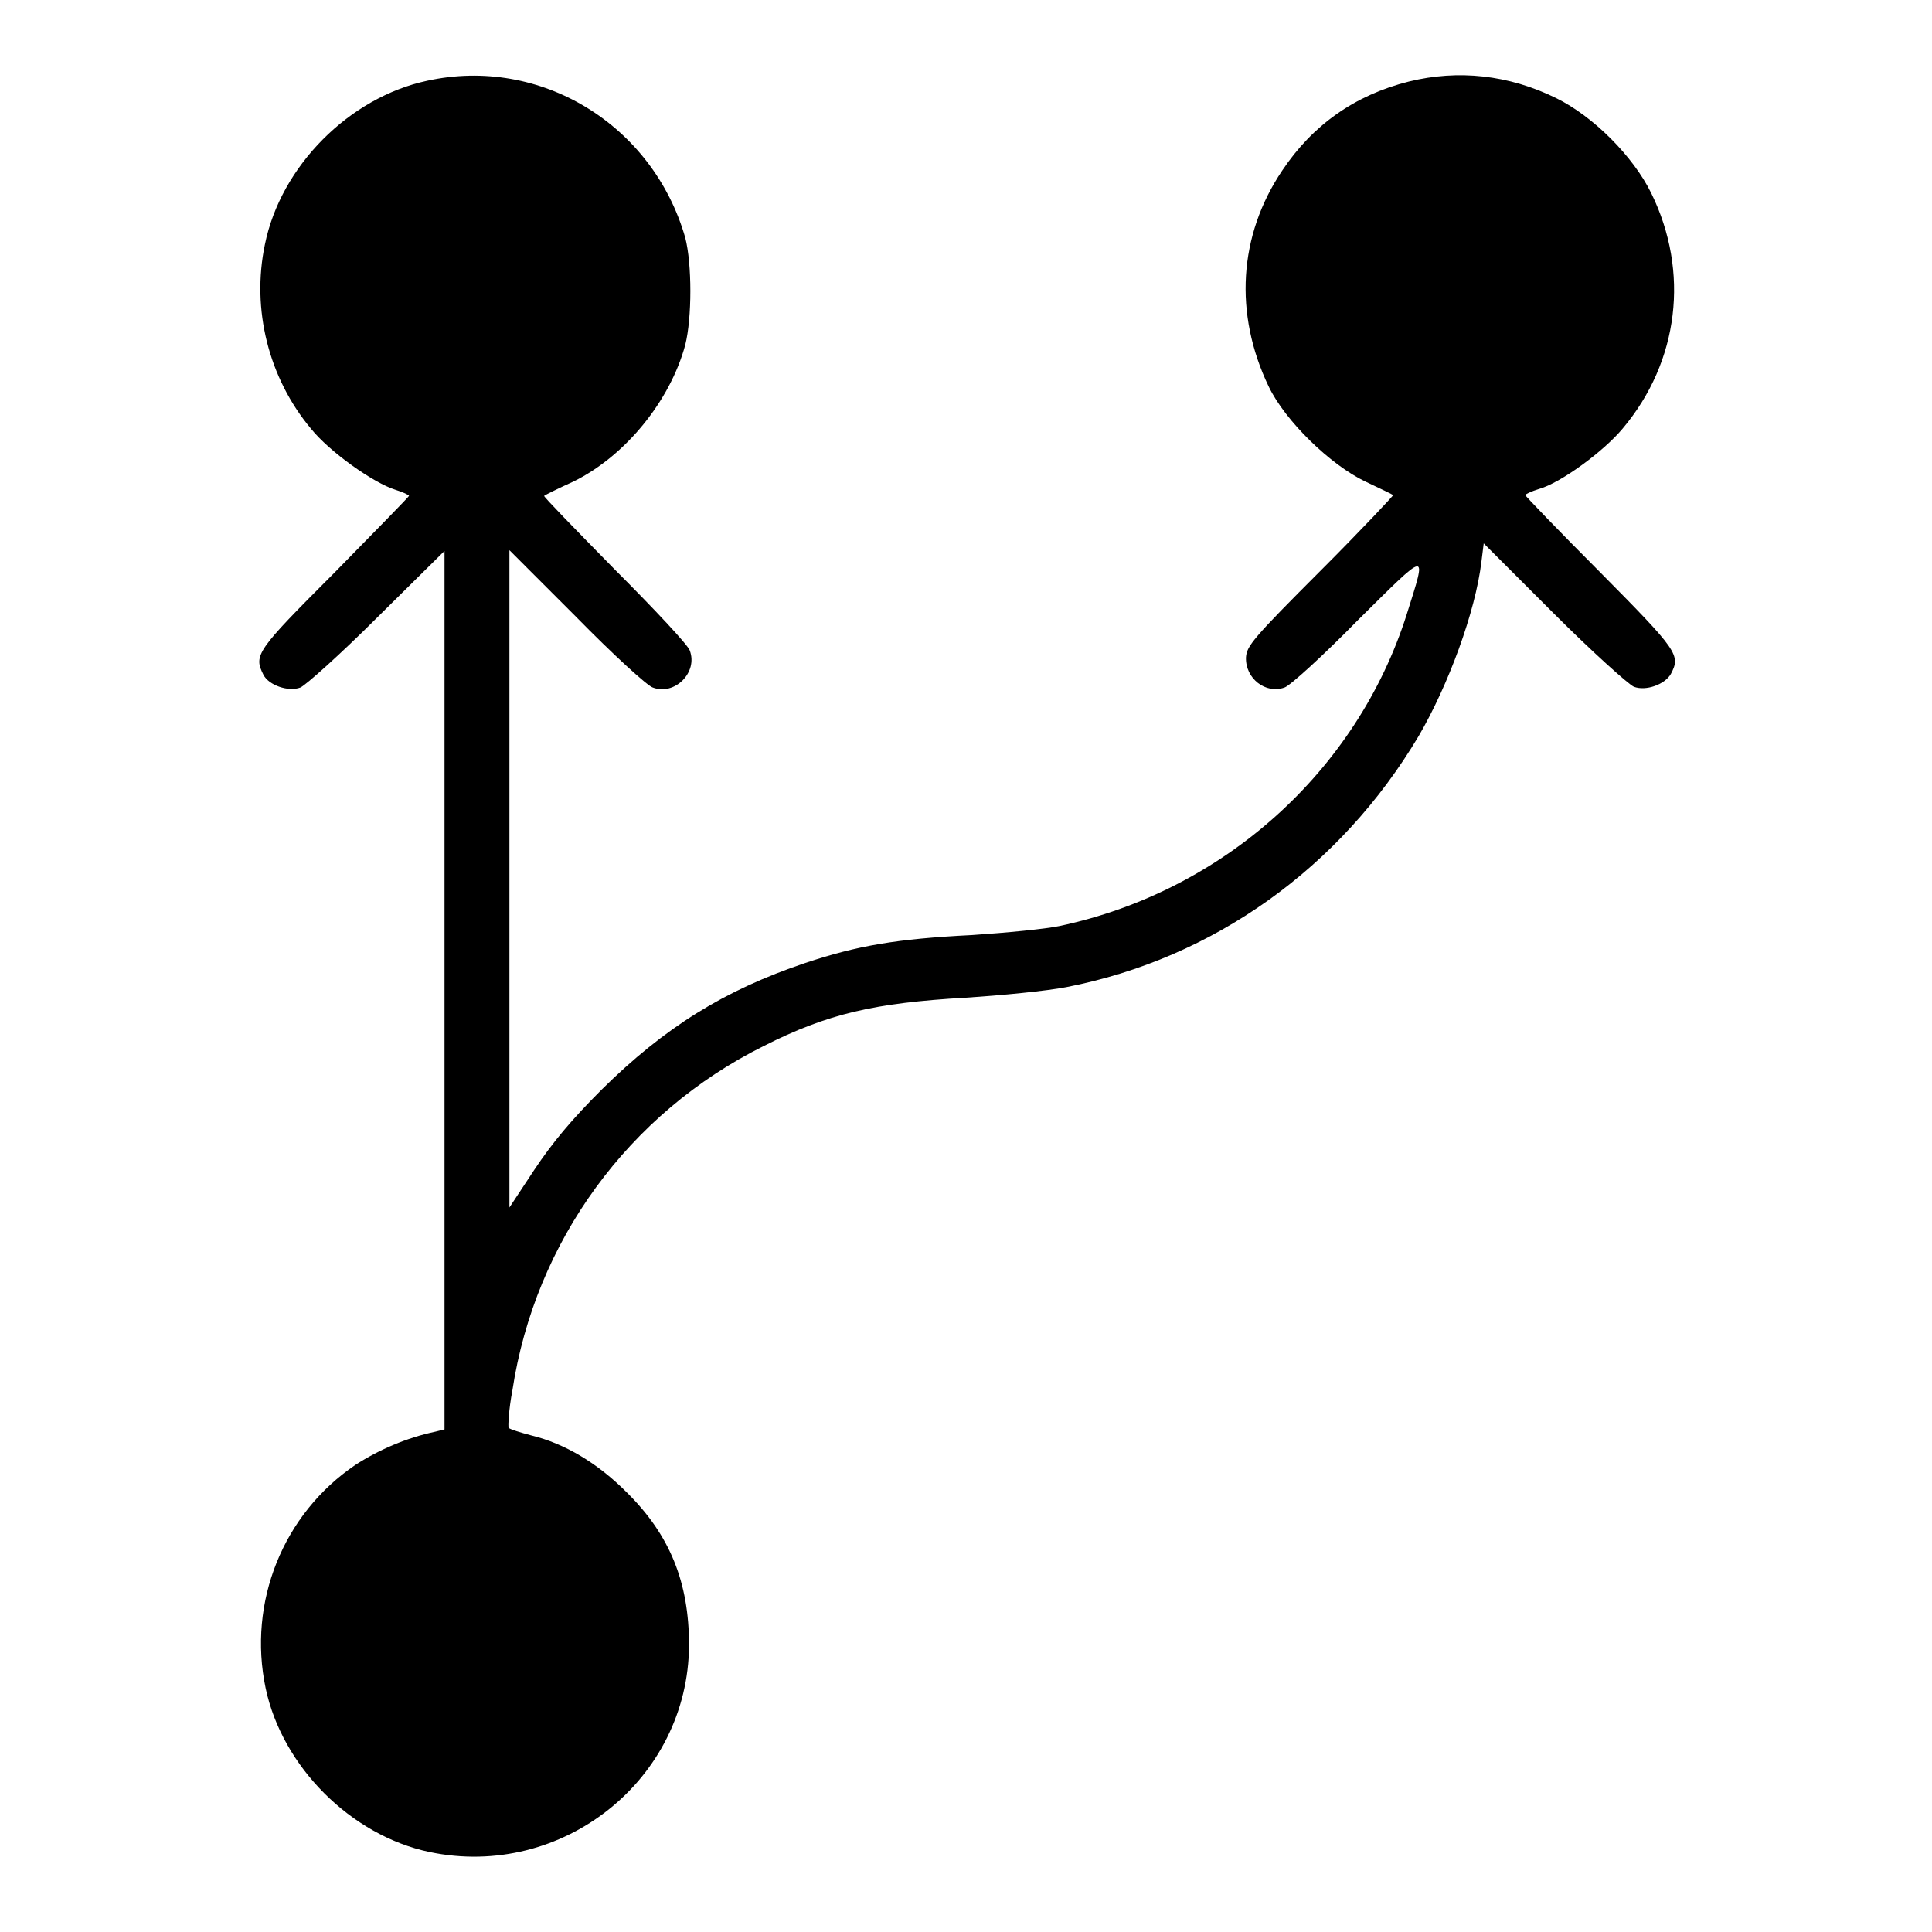 <?xml version="1.0" encoding="utf-8"?>
<!-- Svg Vector Icons : http://www.onlinewebfonts.com/icon -->
<!DOCTYPE svg PUBLIC "-//W3C//DTD SVG 1.1//EN" "http://www.w3.org/Graphics/SVG/1.1/DTD/svg11.dtd">
<svg version="1.1" xmlns="http://www.w3.org/2000/svg" xmlns:xlink="http://www.w3.org/1999/xlink" x="0px" y="0px" viewBox="0 0 256 256" enable-background="new 0 0 256 256" xml:space="preserve">
<g><g><g><path fill="#000000" d="M56.6,10.7C46.3,12.9,37.2,22,35.1,32.4c-1.8,8.6,0.5,17.7,6.1,24.4c2.5,3.1,8.3,7.2,11.2,8.1c1,0.3,1.8,0.7,1.8,0.8c0,0.1-4.5,4.7-9.9,10.2c-10.4,10.4-10.7,10.9-9.4,13.5c0.7,1.4,3.3,2.3,4.9,1.7c0.7-0.3,5.3-4.4,10.2-9.3l8.9-8.8v58.2v58.2l-1.2,0.3c-3.8,0.8-7.5,2.4-10.6,4.4c-9.6,6.5-14.3,18.2-11.9,29.6c2.2,10.4,11.3,19.5,21.7,21.7c17.6,3.7,34.3-9.6,34.4-27.4c0-8.3-2.5-14.6-8.3-20.3c-3.8-3.8-8.1-6.4-12.6-7.5c-1.5-0.4-2.8-0.8-3-1c-0.1-0.1,0-2.4,0.5-5c3-19.7,15.4-36.7,33.3-45.6c8.5-4.3,14.7-5.7,26.7-6.4c4.8-0.3,10.8-0.9,13.4-1.4c19.5-3.8,36.3-15.8,46.7-33.3c3.9-6.7,7.5-16.4,8.3-23.1l0.3-2.4l9.3,9.3c5.1,5.1,9.9,9.4,10.6,9.7c1.6,0.6,4.1-0.3,4.9-1.7c1.3-2.5,1-3-9.4-13.5c-5.4-5.4-9.9-10.1-9.9-10.2c0-0.1,0.8-0.5,1.8-0.8c2.9-0.8,8.6-5,11.1-8c7.5-8.9,8.9-20.8,3.8-31.2c-2.4-4.9-7.7-10.2-12.6-12.6c-6.3-3.1-13-3.8-19.5-2.2c-7.2,1.8-12.8,5.8-16.8,11.8c-5.8,8.6-6.4,19-1.8,28.6c2.2,4.6,8.2,10.4,12.8,12.6c1.9,0.9,3.6,1.7,3.7,1.8c0.1,0-4.2,4.6-9.6,10c-9,9-9.8,10-9.9,11.5c-0.1,2.8,2.6,4.9,5.1,4c0.7-0.2,5.1-4.2,9.7-8.9c9.5-9.4,9.2-9.4,6.5-0.8c-6.6,20.8-24.3,36.7-46,41.3c-1.9,0.4-7.1,0.9-11.6,1.2c-10,0.5-15.2,1.4-22.1,3.7c-10.7,3.6-18.6,8.5-27,16.8c-4,4-6.5,7-8.9,10.6l-3.3,5v-43.5V72.9l8.9,8.9c4.8,4.9,9.4,9.1,10.1,9.3c2.9,1.1,6-2,4.9-4.9c-0.2-0.7-4.7-5.5-10-10.8c-5.2-5.3-9.4-9.6-9.3-9.7c0.1-0.1,1.9-1,3.9-1.9c6.9-3.4,12.8-10.7,14.8-18.1c0.9-3.6,0.9-10.7,0-14.2C86.5,16.5,71.6,7.4,56.6,10.7z"/></g></g></g>
</svg>